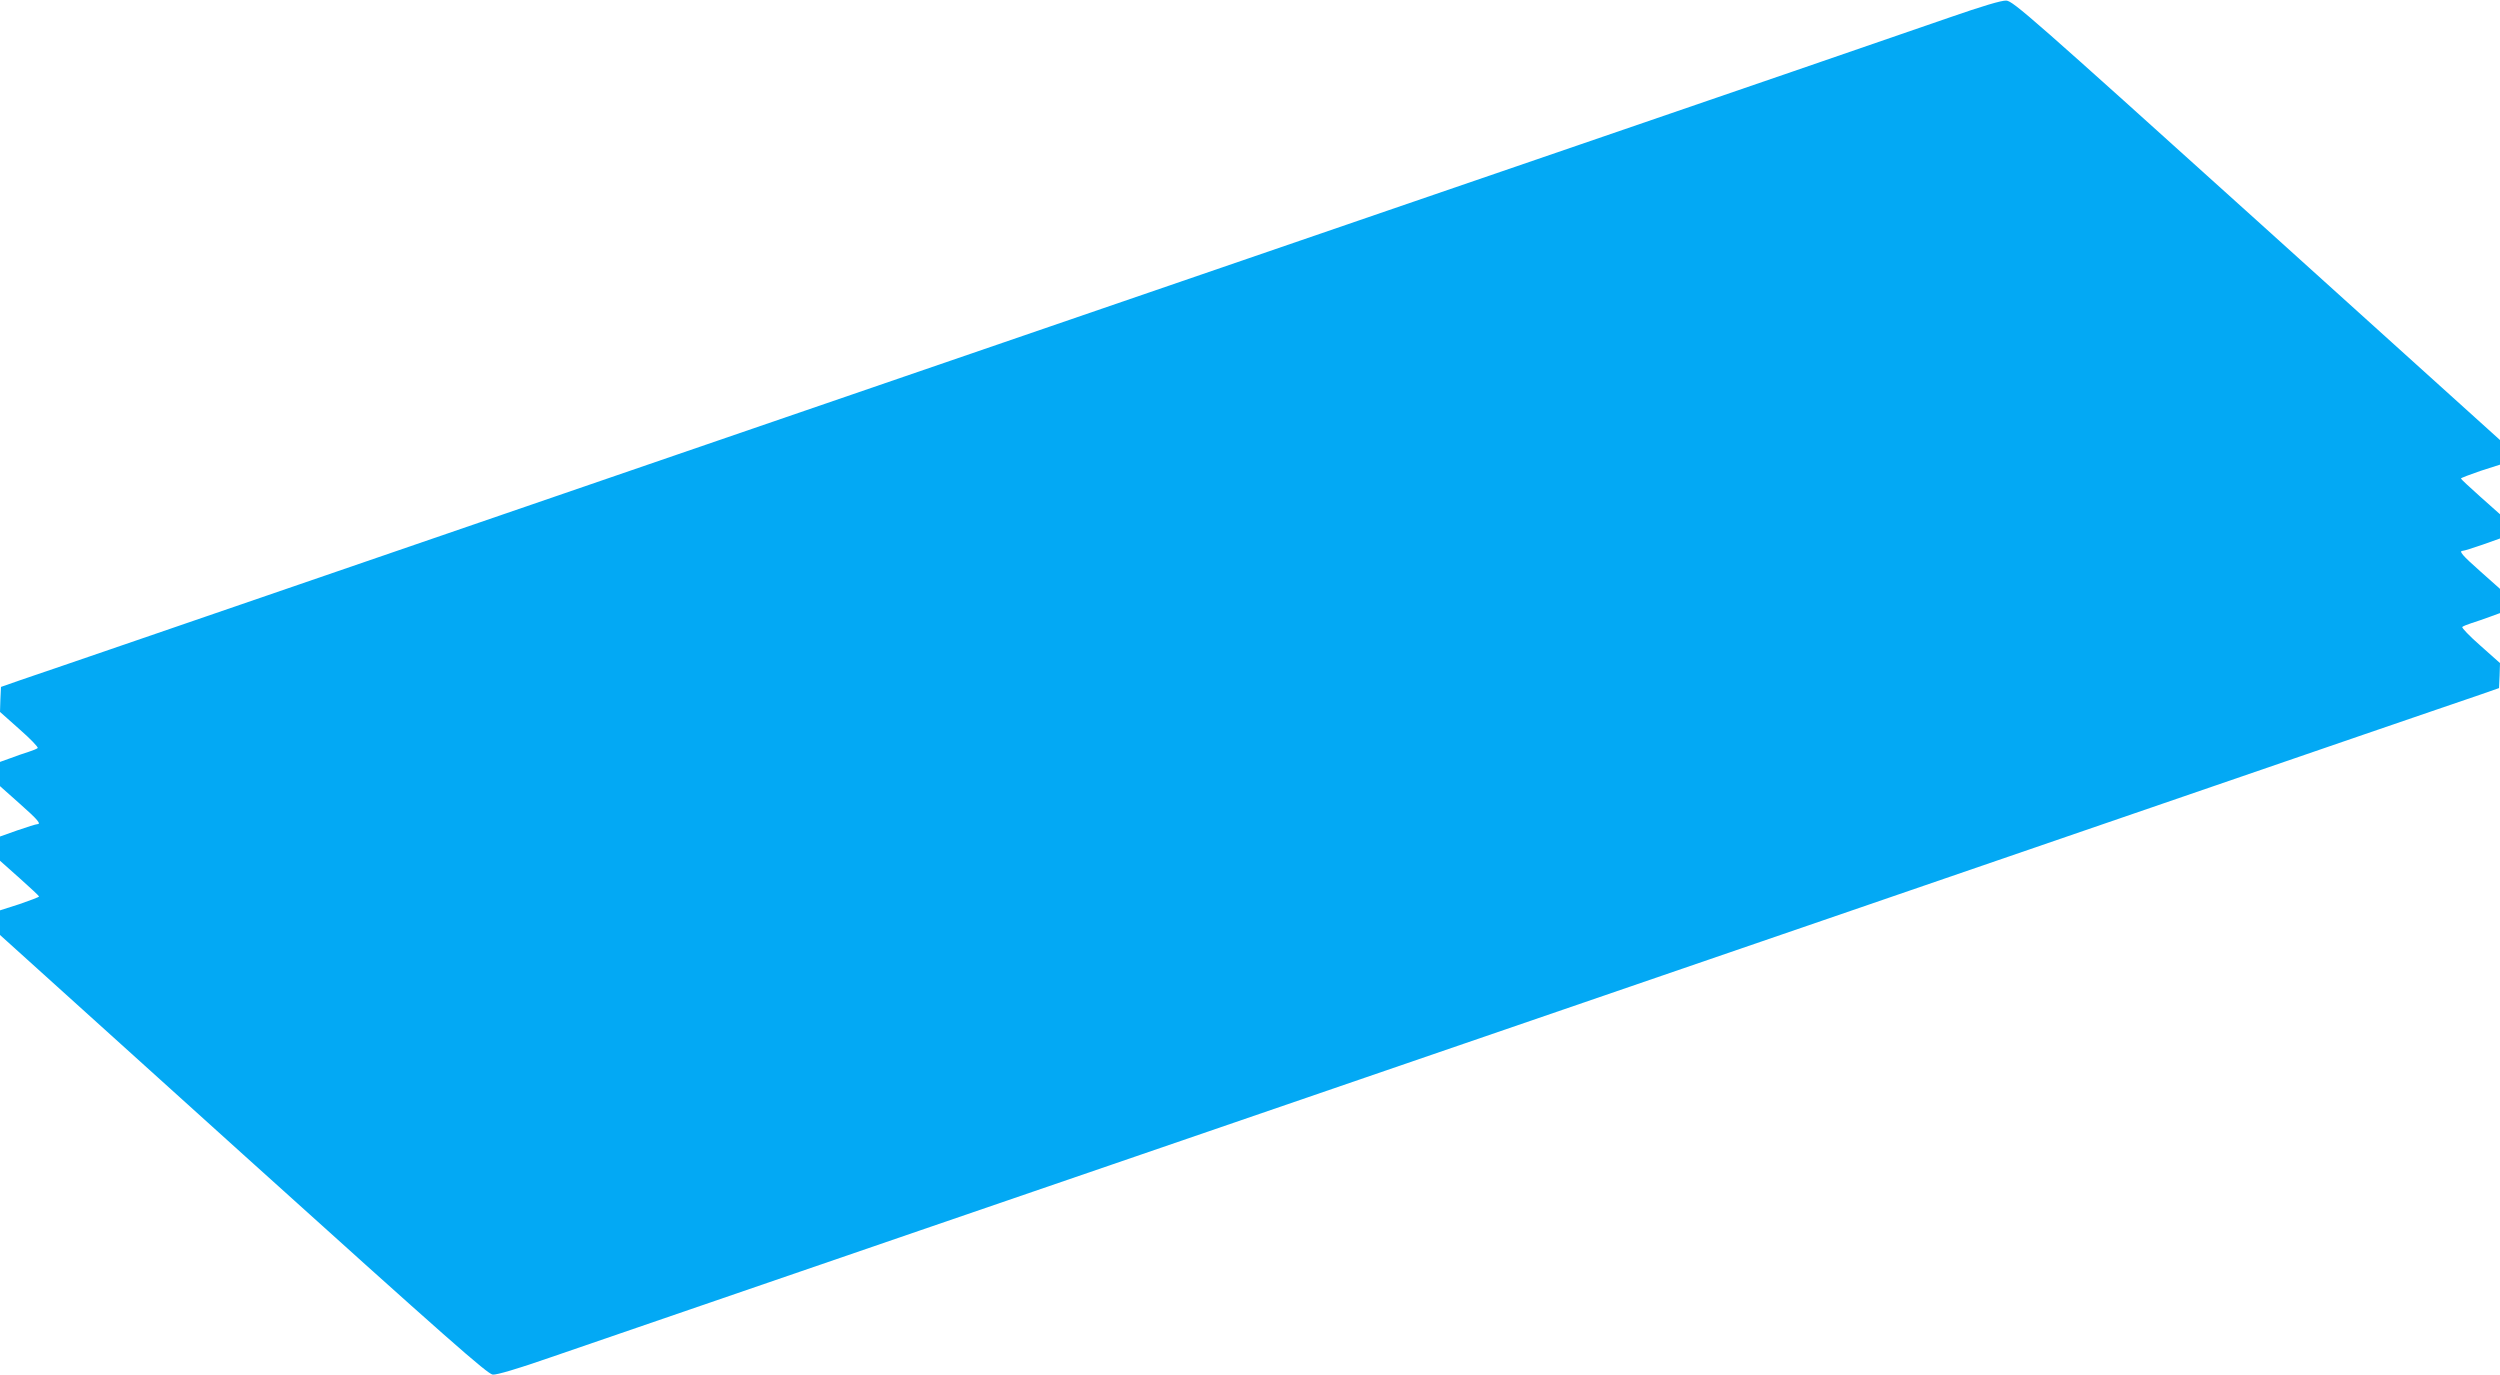 <?xml version="1.0" standalone="no"?>
<!DOCTYPE svg PUBLIC "-//W3C//DTD SVG 20010904//EN"
 "http://www.w3.org/TR/2001/REC-SVG-20010904/DTD/svg10.dtd">
<svg version="1.0" xmlns="http://www.w3.org/2000/svg"
 width="1280pt" height="704pt" viewBox="0 0 1280 704"
 preserveAspectRatio="xMidYMid meet">
<g transform="translate(0,704) scale(0.1,-0.1)"
fill="#03a9f4" stroke="none">
<path d="M9980 6950 c-256 -89 -1248 -430 -1890 -650 -190 -65 -633 -217 -985
-338 -1954 -671 -5620 -1930 -6410 -2202 -269 -92 -535 -184 -590 -202 l-100
-35 -3 -64 -2 -64 100 -89 c56 -49 97 -92 93 -96 -4 -4 -26 -13 -48 -20 -22
-7 -64 -21 -92 -32 l-53 -19 0 -62 0 -62 100 -89 c95 -84 113 -106 90 -106 -6
0 -51 -14 -100 -31 l-90 -32 0 -62 0 -62 100 -89 c55 -49 100 -91 100 -94 0
-3 -45 -20 -100 -39 l-100 -32 0 -63 0 -63 1245 -1124 c1052 -949 1251 -1124
1278 -1127 20 -2 128 30 292 87 599 206 1574 541 1895 651 190 65 633 217 985
338 1954 671 5620 1930 6410 2202 270 92 535 184 590 202 l100 35 3 64 2 64
-100 89 c-56 49 -97 92 -93 96 4 4 26 13 48 20 22 7 64 21 93 32 l52 19 0 62
0 62 -100 89 c-95 84 -113 106 -90 106 6 0 51 14 100 31 l90 32 0 62 0 62
-100 89 c-55 49 -100 91 -100 94 0 3 45 20 100 39 l100 32 0 63 0 63 -1245
1124 c-1154 1041 -1248 1124 -1283 1126 -25 1 -122 -28 -292 -87z"/>
</g>
</svg>
